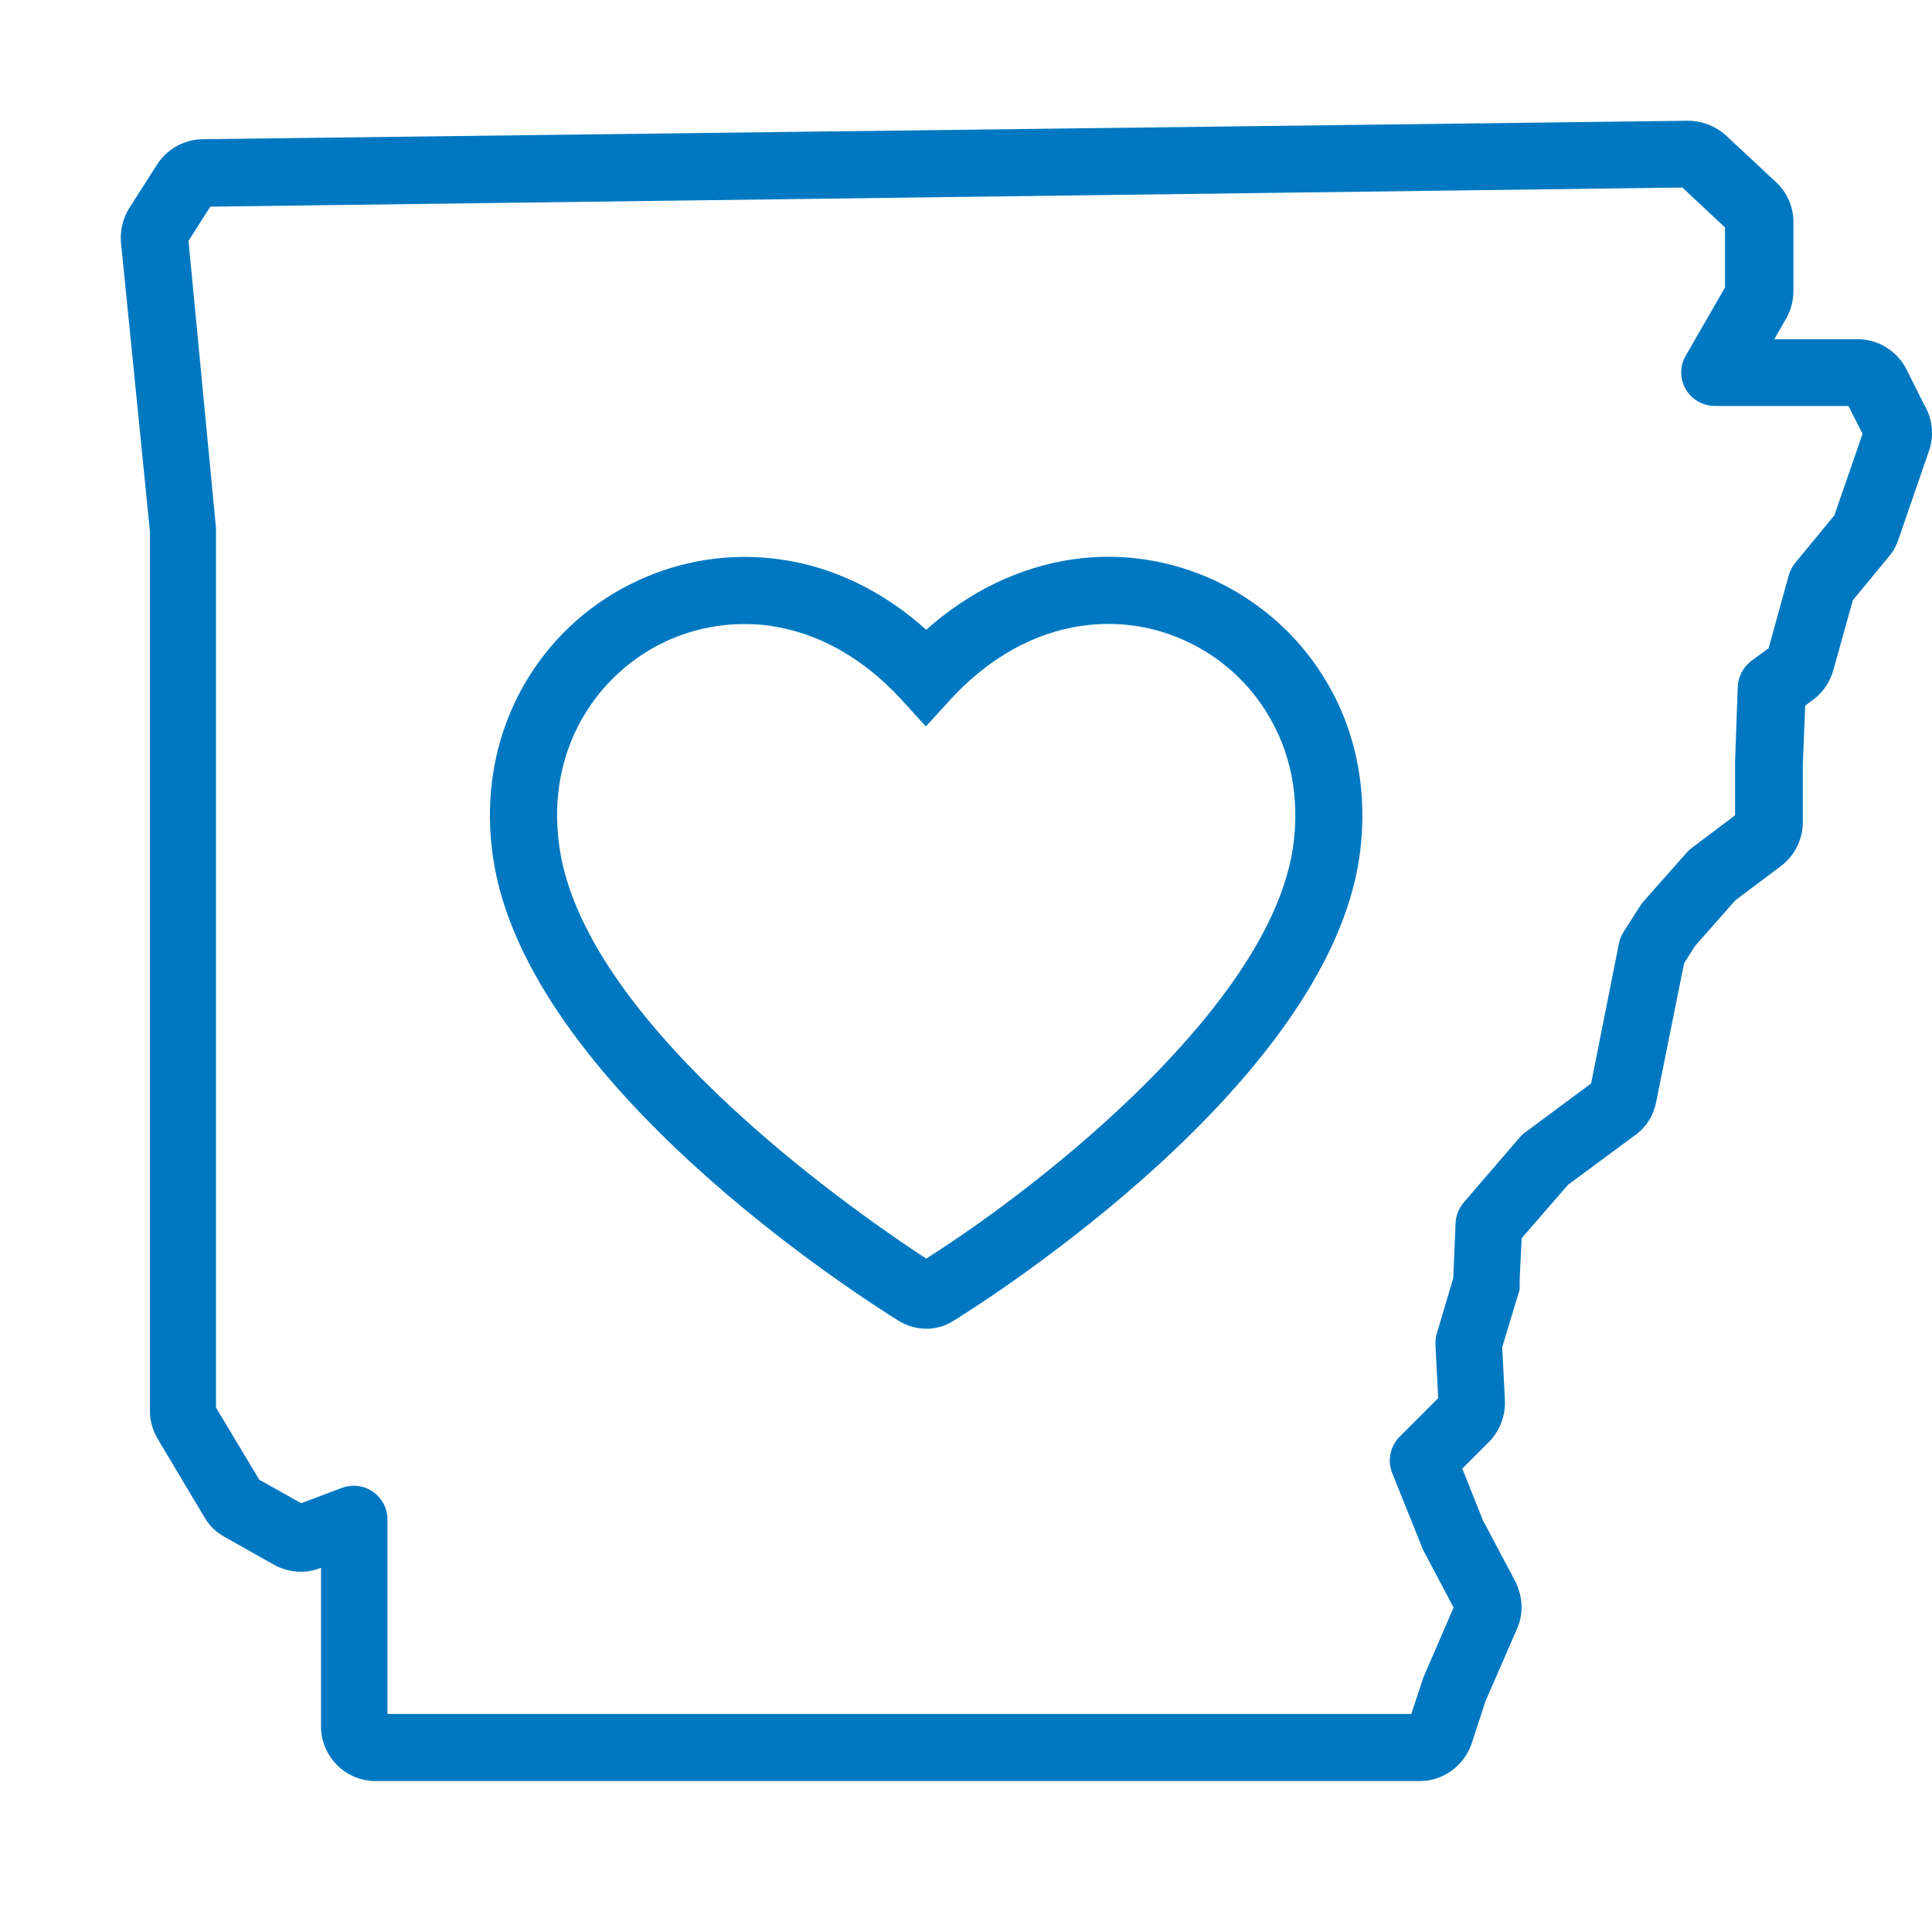 <svg width="64" height="64" viewBox="0 0 64 64" fill="none" xmlns="http://www.w3.org/2000/svg">
<path fill-rule="evenodd" clip-rule="evenodd" d="M29.782 43.761C30.06 43.927 30.371 44.016 30.682 44.016H30.693C31.004 44.016 31.316 43.927 31.593 43.749C32.849 42.971 43.929 35.891 45.029 28.41C45.34 26.22 44.929 24.13 43.807 22.363C42.951 21.007 41.718 19.929 40.262 19.239C38.784 18.55 37.161 18.295 35.539 18.528C33.783 18.784 32.116 19.584 30.682 20.862C29.248 19.573 27.593 18.773 25.826 18.528C24.203 18.306 22.581 18.55 21.091 19.251C19.636 19.929 18.413 21.007 17.546 22.374C16.435 24.142 16.013 26.231 16.335 28.421C17.446 35.935 28.526 42.982 29.782 43.761ZM22.047 21.251C22.856 20.875 23.741 20.675 24.638 20.673C24.923 20.674 25.208 20.685 25.492 20.729C27.093 20.951 28.593 21.796 29.849 23.163L30.671 24.064L31.493 23.163C32.749 21.796 34.261 20.951 35.85 20.729C37.039 20.562 38.239 20.74 39.317 21.251C40.395 21.752 41.295 22.552 41.929 23.552C42.762 24.864 43.073 26.431 42.829 28.087C42.062 33.245 34.716 39.136 30.682 41.693C28.96 40.57 19.424 34.157 18.535 28.087C18.291 26.431 18.602 24.864 19.436 23.552C20.069 22.552 20.98 21.752 22.047 21.251Z" fill="#0078C1"/>
<path fill-rule="evenodd" clip-rule="evenodd" d="M12.445 59H47.03C47.807 59 48.496 58.5 48.752 57.755L49.208 56.355L50.23 54.009C50.464 53.52 50.464 52.942 50.208 52.408L49.119 50.352L48.441 48.651L49.33 47.762C49.686 47.395 49.875 46.895 49.852 46.384L49.763 44.627L50.297 42.86C50.319 42.805 50.341 42.738 50.341 42.671V42.36L50.408 41.015L51.942 39.248L54.153 37.614C54.531 37.347 54.776 36.947 54.864 36.502L55.787 31.911L56.154 31.333L57.487 29.822L58.998 28.688C59.454 28.343 59.721 27.799 59.721 27.232V25.309L59.799 23.375L60.099 23.152C60.41 22.908 60.632 22.563 60.732 22.196L61.377 19.884L62.588 18.417C62.721 18.261 62.821 18.072 62.888 17.872L63.922 14.871C63.926 14.855 63.931 14.84 63.937 14.825C63.946 14.801 63.955 14.777 63.955 14.749C64.055 14.304 63.988 13.826 63.755 13.437L63.155 12.237C62.844 11.625 62.221 11.236 61.532 11.236H58.776L59.176 10.536C59.332 10.258 59.41 9.947 59.41 9.636V7.357C59.41 6.857 59.199 6.368 58.832 6.034L57.154 4.467C56.82 4.178 56.387 4 55.909 4L6.711 4.611C6.1 4.622 5.533 4.934 5.199 5.456L4.277 6.901C4.066 7.246 3.966 7.668 4.01 8.057L4.966 17.594V46.728C4.966 47.062 5.055 47.373 5.222 47.662L6.766 50.252C6.922 50.53 7.155 50.752 7.433 50.908L9.089 51.842C9.567 52.097 10.123 52.142 10.612 51.942H10.634V57.188C10.634 58.189 11.445 59 12.445 59ZM46.752 56.777H12.845L12.834 56.766V50.33C12.834 49.963 12.656 49.63 12.356 49.418C12.056 49.207 11.678 49.163 11.334 49.285L9.978 49.796L8.589 49.018L7.155 46.628V17.494L6.244 7.979L6.966 6.846L55.731 6.212L57.143 7.535V9.524L55.842 11.781C55.642 12.126 55.642 12.548 55.842 12.893C56.042 13.237 56.409 13.448 56.809 13.448H61.232L61.699 14.371L60.766 17.072L59.465 18.65C59.365 18.773 59.299 18.906 59.254 19.062L58.587 21.474L58.009 21.896C57.743 22.107 57.576 22.419 57.565 22.752L57.476 25.253V27.009L56.042 28.087C55.987 28.132 55.92 28.188 55.876 28.243L54.409 29.899C54.375 29.944 54.309 30.044 54.309 30.044L53.786 30.866C53.709 30.989 53.653 31.111 53.631 31.244L52.708 35.891L50.519 37.514C50.452 37.558 50.397 37.614 50.341 37.68L48.485 39.837C48.33 40.026 48.23 40.259 48.219 40.504L48.141 42.338L47.596 44.172C47.552 44.294 47.552 44.427 47.552 44.55L47.641 46.317L46.363 47.595C46.052 47.907 45.952 48.385 46.118 48.796L47.096 51.23C47.107 51.275 47.141 51.341 47.141 51.341L48.152 53.253L47.152 55.565L46.752 56.777Z" fill="#0078C1"/>
</svg>
